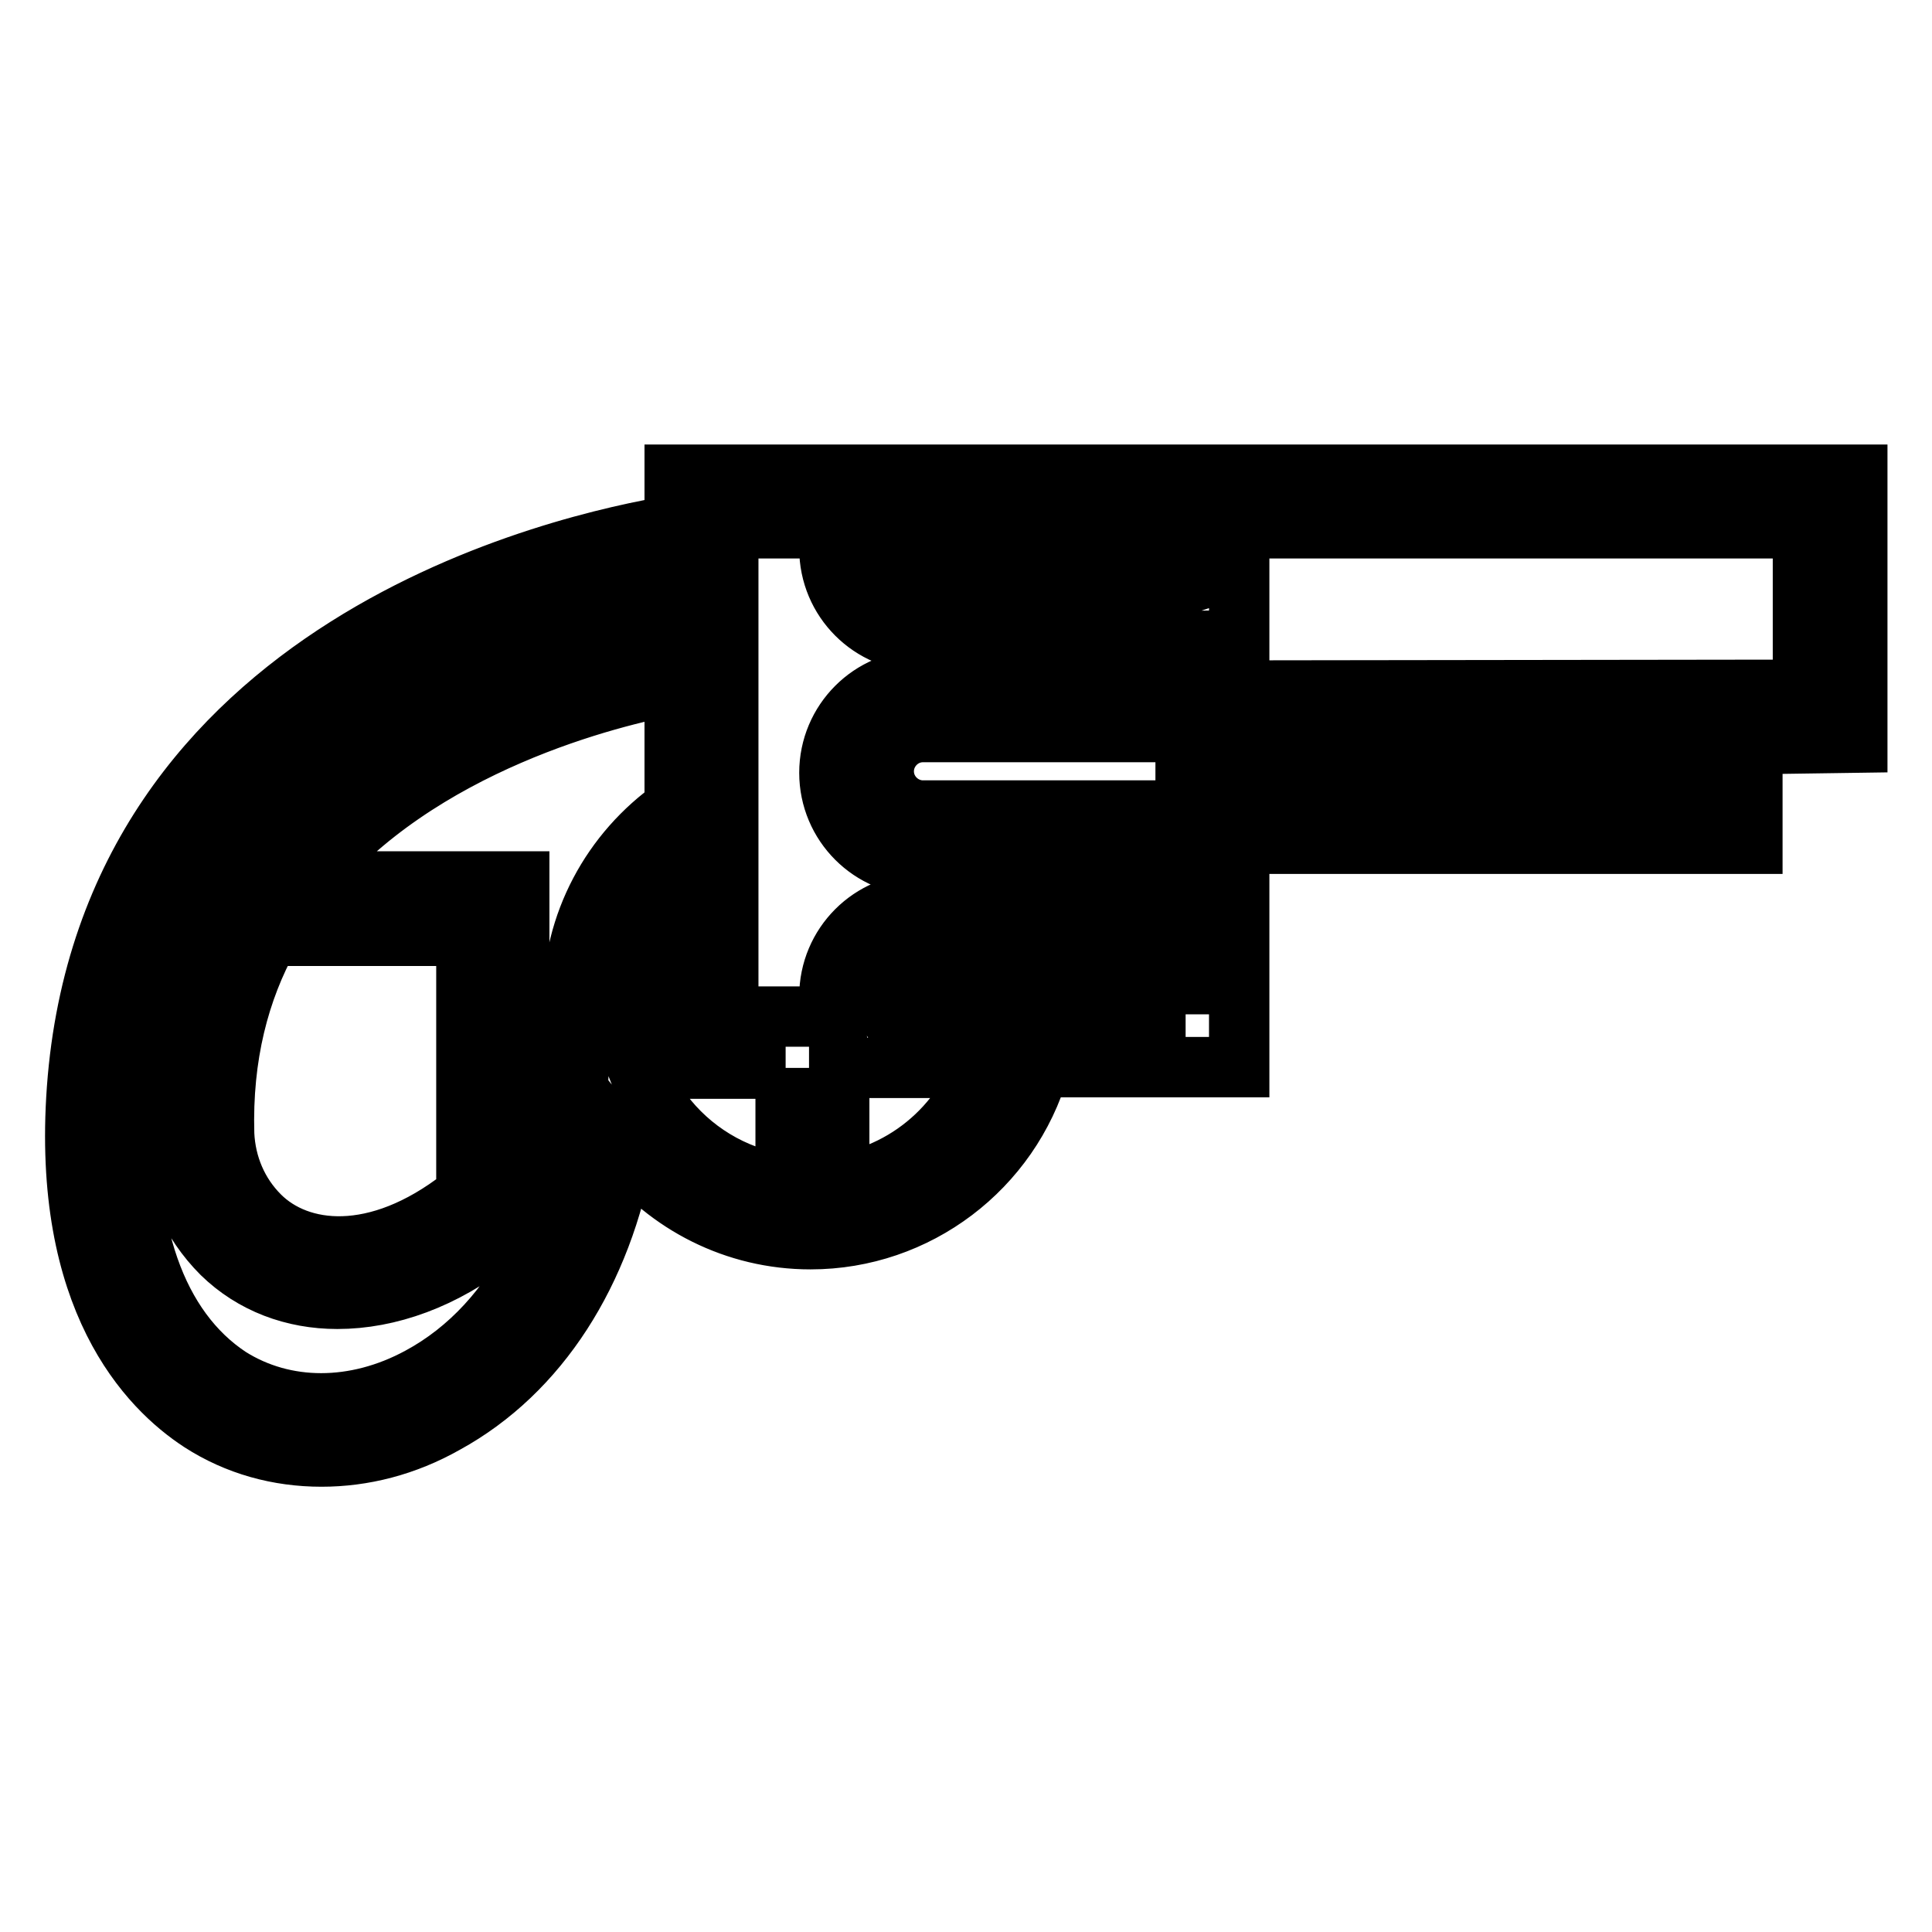 <?xml version="1.0" encoding="utf-8"?>
<!-- Svg Vector Icons : http://www.onlinewebfonts.com/icon -->
<!DOCTYPE svg PUBLIC "-//W3C//DTD SVG 1.1//EN" "http://www.w3.org/Graphics/SVG/1.1/DTD/svg11.dtd">
<svg version="1.1" xmlns="http://www.w3.org/2000/svg" xmlns:xlink="http://www.w3.org/1999/xlink" x="0px" y="0px" viewBox="0 0 256 256" enable-background="new 0 0 256 256" xml:space="preserve">
<g> <path stroke-width="8" fill-opacity="0" stroke="#000000"  d="M26.6,188.4c4.8,3.1,10.3,4.6,16,4.6c5.5,0,11.1-1.4,16.4-4.4c12.4-6.8,20.8-20,23.7-36.4 c5.8,7.3,14.7,12,24.7,12c14.1,0,26.4-9.4,30.3-22.8h26.5v-29.6h68V98.6l13.9-0.2V62.9H89.4v6.7C74.8,72,14.5,85.4,10.2,144.3 C8.2,172.2,19.7,183.9,26.6,188.4z M164.2,70h74.7v21.4l-74.7,0.1V70z M164.2,98.7H225v6.1h-60.9V98.7z M157.1,134.4h-39.3 c-0.5-0.8-0.8-1.7-0.8-2.7c0-2.8,2.3-5.2,5.2-5.2h33c0.6,0,1.3,0.1,1.8,0.4V134.4L157.1,134.4z M157.1,107 c-0.6,0.2-1.2,0.4-1.8,0.4h-33c-2.8,0-5.2-2.3-5.2-5.2c0-2.8,2.3-5.2,5.2-5.2h33c0.6,0,1.3,0.1,1.8,0.4V107L157.1,107z M117.8,70 h39.3v7.4c-0.6,0.2-1.2,0.4-1.8,0.4h-33c-2.8,0-5.2-2.3-5.2-5.2C117,71.8,117.3,70.9,117.8,70z M96.5,70h13.7 c-0.2,0.9-0.3,1.8-0.3,2.7c0,6.8,5.5,12.3,12.3,12.3h33c0.6,0,1.2-0.1,1.8-0.1v5.3c-0.6-0.1-1.2-0.1-1.8-0.1h-33 c-6.8,0-12.3,5.5-12.3,12.3c0,6.8,5.5,12.3,12.3,12.3h33c0.6,0,1.2-0.1,1.8-0.2v5.3c-0.6-0.1-1.2-0.1-1.8-0.1h-33 c-6.8,0-12.3,5.5-12.3,12.3c0,0.9,0.1,1.8,0.3,2.7H96.5L96.5,70L96.5,70z M104.1,141.5v10.8h7.1v-10.8h18.9 c-3.6,9.3-12.5,15.7-22.8,15.7c-13.5,0-24.4-10.9-24.4-24.4c0-6.1,2.4-11.9,6.4-16.3v25.1H104.1z M17.3,144.8 c3.8-53.2,57-65.6,72.1-68.1v6.8c-10.1,1.9-68.5,14.9-66.8,67c0.2,5.9,2.6,11.4,6.8,15.6c4.1,4,9.5,6,15.3,6 c6.8,0,14.1-2.6,20.8-7.9c2.1-1.6,3.3-4.2,3.3-6.9v-40.5l-28.3,0c14.9-18.4,40.7-24.6,48.9-26.1V107c-8.4,5.9-13.5,15.4-13.5,25.8 c0,2.4,0.3,4.7,0.8,7c-0.1,19.6-7.9,35.6-21.1,42.7c-8.5,4.6-17.9,4.6-25.2,0C20.7,176.1,16,162.8,17.3,144.8L17.3,144.8z  M61.8,124v33.4c0,0.5-0.2,1-0.6,1.3c-11.3,8.8-21.6,7.6-26.8,2.4c-2.9-2.9-4.5-6.7-4.7-10.8c-0.3-10.4,2-19.1,6-26.3H61.8z"/></g>
</svg>